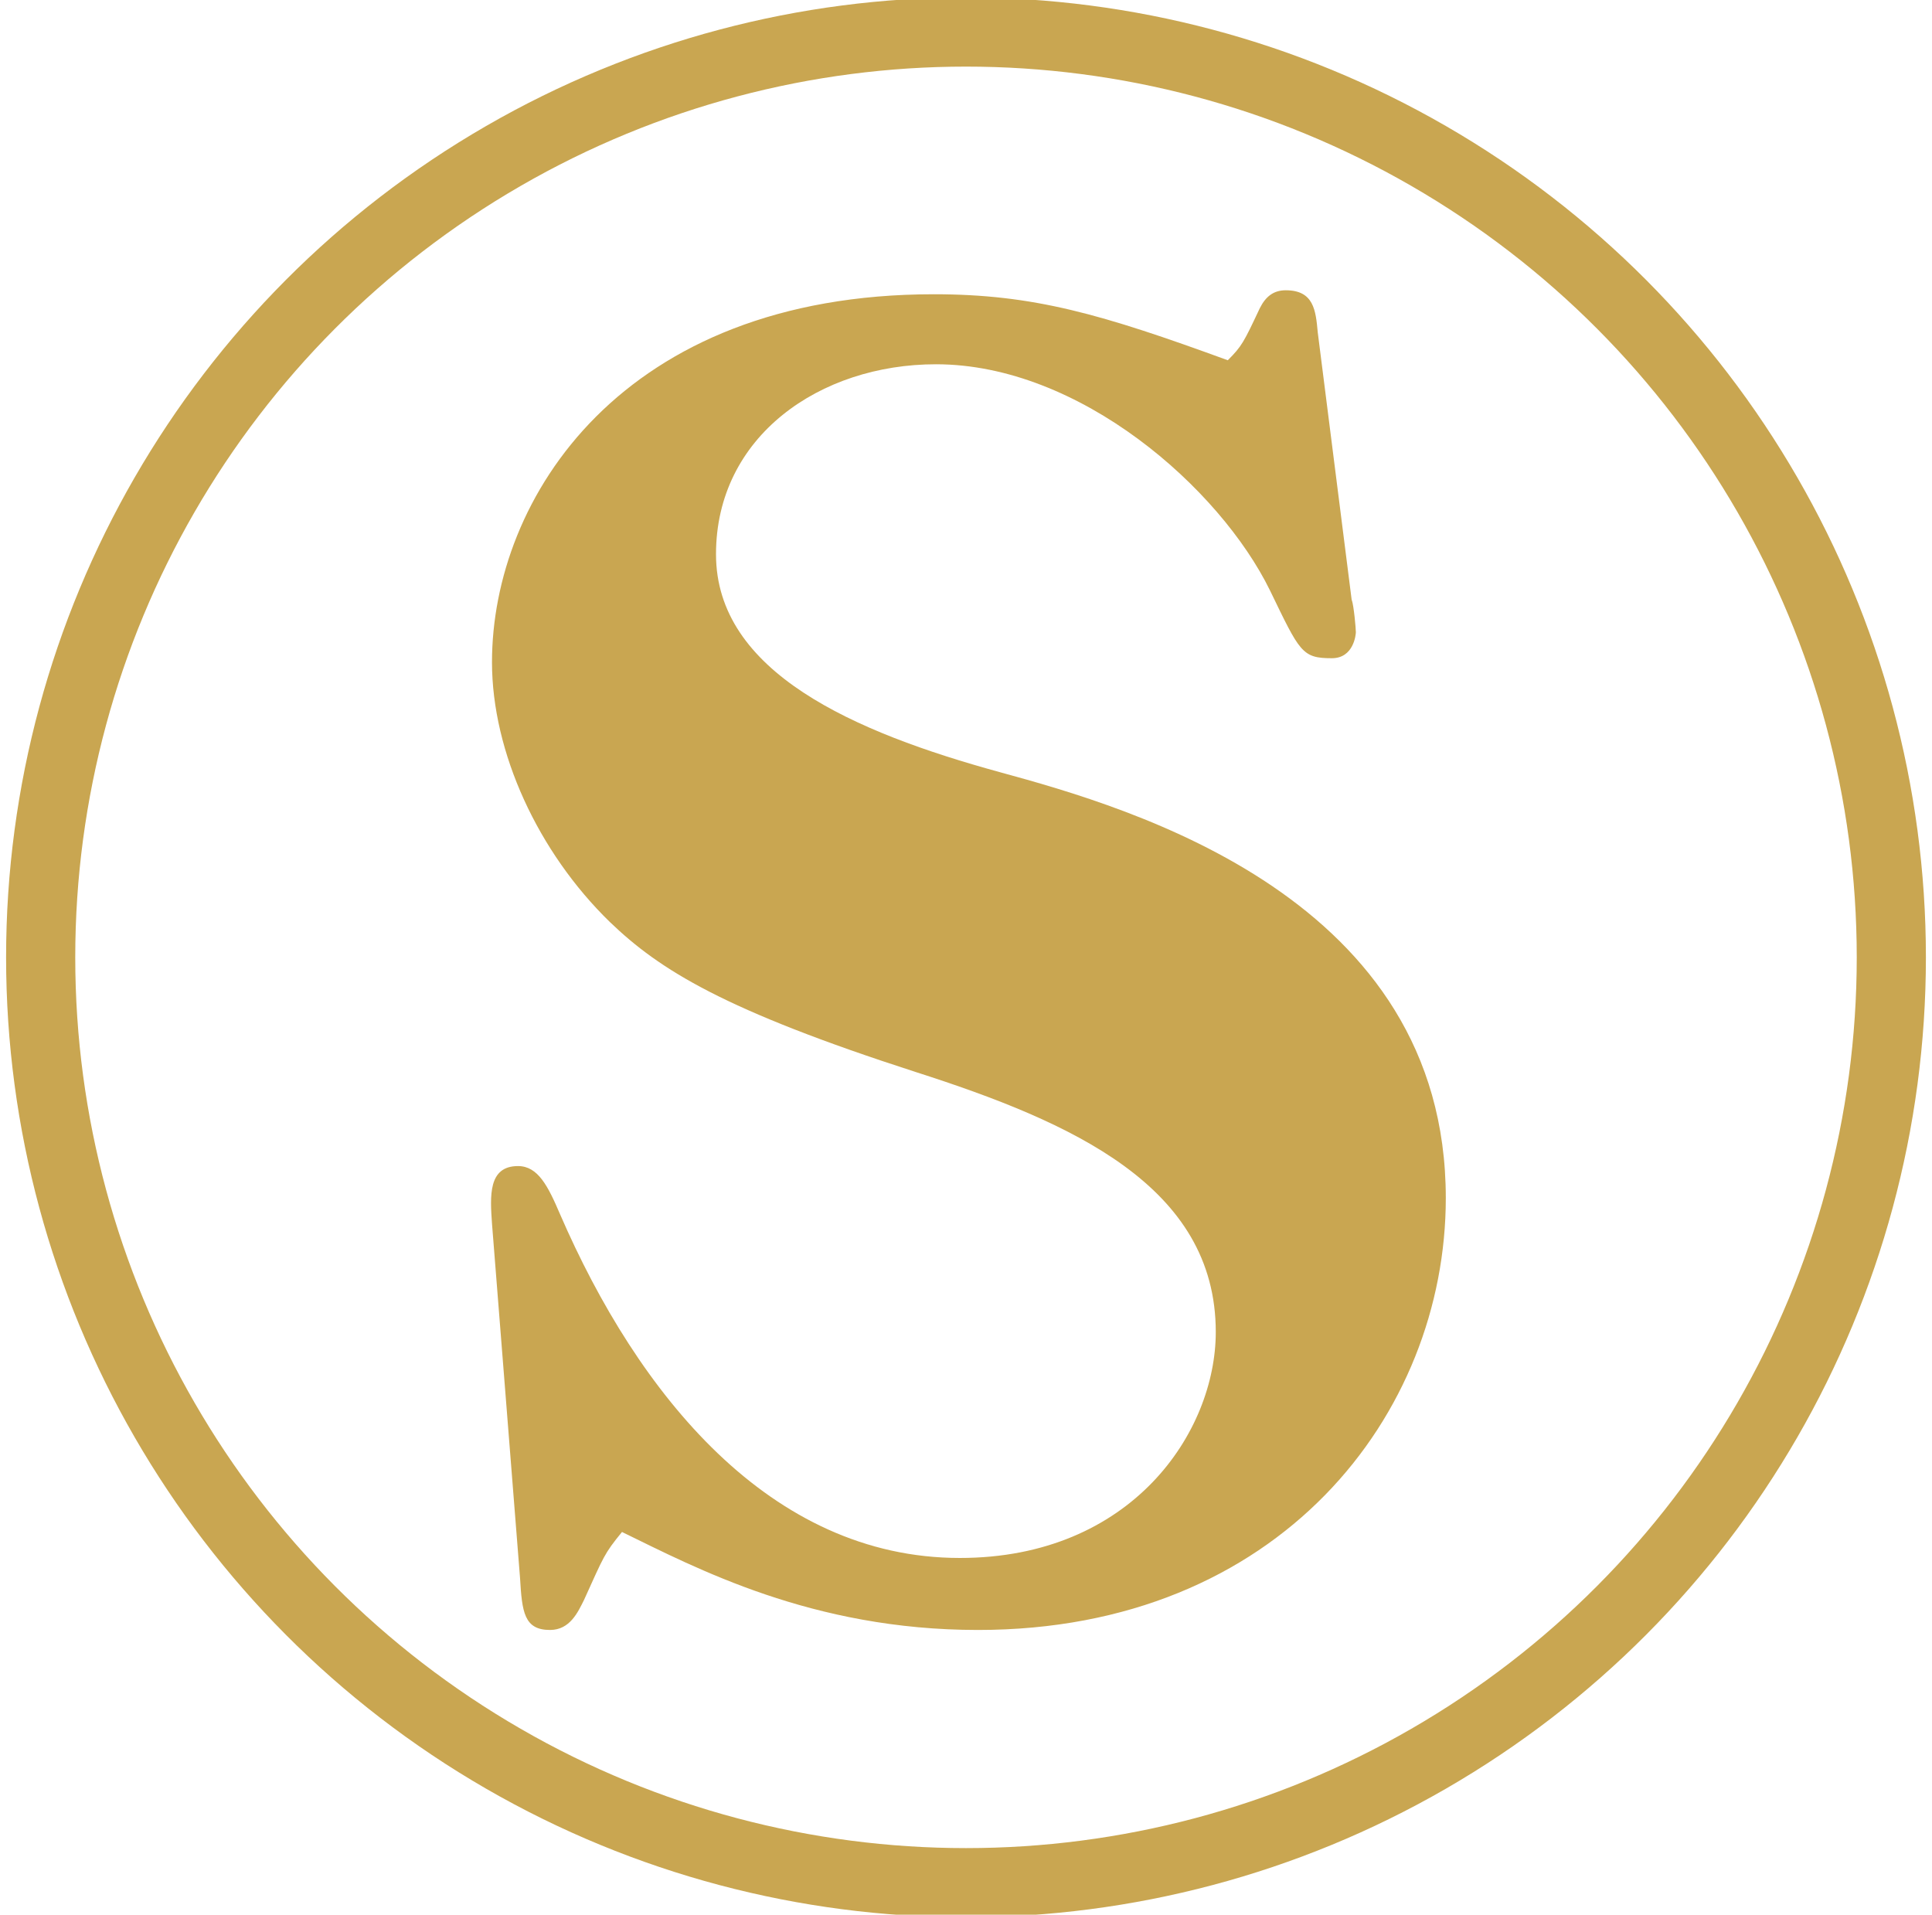 <?xml version="1.0" encoding="UTF-8"?>
<svg id="Layer_1" xmlns="http://www.w3.org/2000/svg" version="1.1" viewBox="0 0 447 443">
  <!-- Generator: Adobe Illustrator 29.6.1, SVG Export Plug-In . SVG Version: 2.1.1 Build 9)  -->
  <defs>
    <style>
      .st0 {
        fill: none;
        stroke: #c9a651;
        stroke-miterlimit: 10;
        stroke-width: 16px;
      }

      .st1 {
        fill: #c9a651;
      }
    </style>
  </defs>
  <path class="st1" d="M312.78,138.88c.46,1.39.92,6.48.92,7.4,0,.46-.46,6.01-5.55,6.01-6.94,0-7.4-1.39-14.34-15.73-11.57-23.59-43.95-52.28-77.26-52.28-26.83,0-50.89,16.65-50.89,43.95s31.92,41.17,65.69,50.43c30.53,8.33,103.16,29.15,103.16,98.54,0,49.96-38.4,99.92-108.25,99.92-38.4,0-65.23-14.34-82.35-22.67-4.16,5.09-4.16,5.55-8.79,15.73-1.39,2.78-3.24,6.94-7.86,6.94-6.01,0-6.48-4.16-6.94-12.03l-6.48-81.88c-.46-6.48-.93-13.42,6.01-13.42,4.63,0,6.94,4.63,9.71,11.1,18.04,41.64,48.57,79.57,92.52,79.57,39.78,0,59.21-29.14,59.21-52.28,0-33.77-33.31-48.57-69.39-60.14-44.41-14.34-59.21-23.59-70.78-34.7-16.65-16.19-27.29-39.32-27.29-60.14,0-37.93,30.07-85.12,102.24-85.12,23.13,0,38.86,4.63,68,15.27,3.24-3.24,3.7-4.16,7.4-12.03,1.39-2.78,3.24-4.16,6.01-4.16,6.48,0,6.94,4.63,7.4,9.71l7.86,61.99Z"/>
  <circle class="st0" cx="223.5" cy="221.5" r="214.09"/>
</svg>